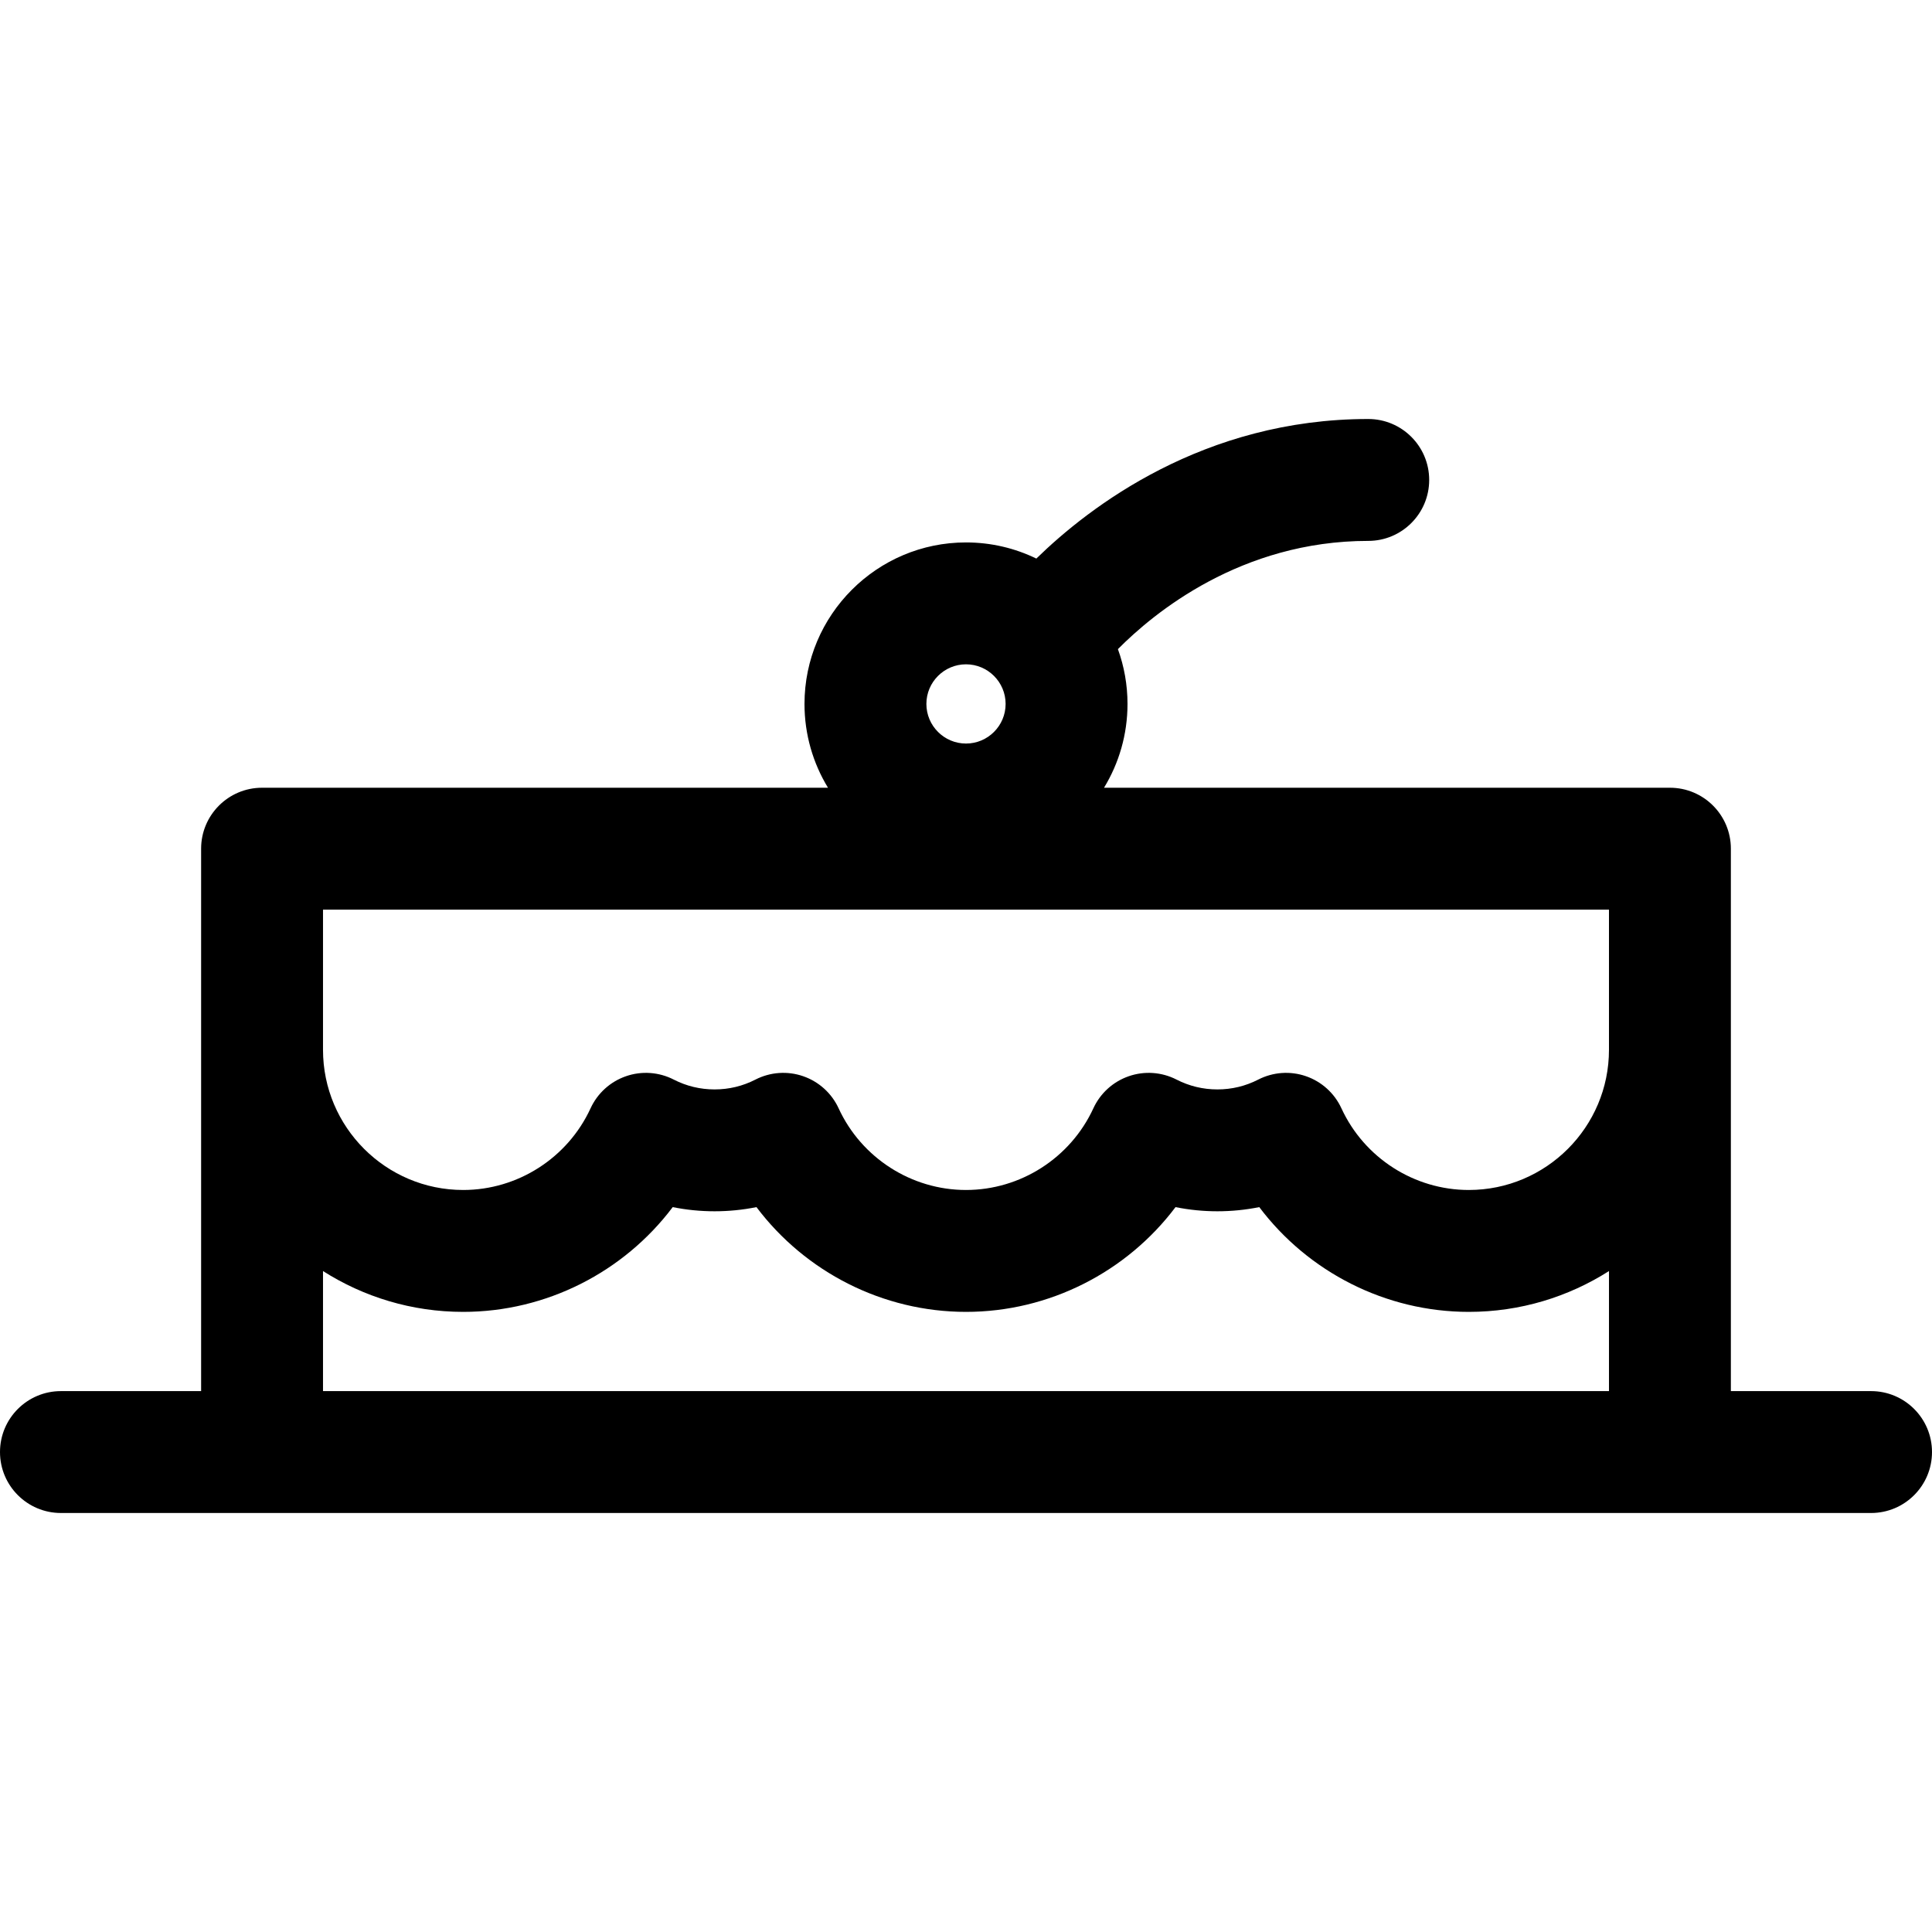 <?xml version="1.0" encoding="iso-8859-1"?>
<!-- Uploaded to: SVG Repo, www.svgrepo.com, Generator: SVG Repo Mixer Tools -->
<!DOCTYPE svg PUBLIC "-//W3C//DTD SVG 1.1//EN" "http://www.w3.org/Graphics/SVG/1.1/DTD/svg11.dtd">
<svg fill="#000000" height="800px" width="800px" version="1.1" id="Capa_1" xmlns="http://www.w3.org/2000/svg" xmlns:xlink="http://www.w3.org/1999/xlink" 
	 viewBox="0 0 297 297" xml:space="preserve">
<path d="M287.631,232.588c5.174,0,9.369-4.195,9.369-9.369c0-5.174-4.195-9.369-9.369-9.369h-21.55v-83.385
	c0-5.174-4.195-9.369-9.369-9.369h-86.995c2.29-3.758,3.611-8.169,3.611-12.883c0-2.956-0.521-5.791-1.474-8.424
	c5.487-5.547,18.905-16.639,38.481-16.639c5.174,0,9.369-4.195,9.369-9.369c0-5.174-4.195-9.369-9.369-9.369
	c-25.32,0-42.868,13.489-51.022,21.455c-3.27-1.59-6.939-2.482-10.813-2.482c-13.69,0-24.828,11.138-24.828,24.828
	c0,4.714,1.321,9.125,3.611,12.883H40.286c-5.174,0-9.369,4.195-9.369,9.369v83.385H9.369c-5.175,0-9.369,4.195-9.369,9.369
	c0,5.174,4.194,9.369,9.369,9.369H287.631z M148.5,102.123c3.357,0,6.09,2.732,6.09,6.09s-2.732,6.09-6.09,6.09
	c-3.357,0-6.09-2.732-6.09-6.09S145.143,102.123,148.5,102.123z M49.655,139.834h197.687v21.549
	c0,11.882-9.666,21.549-21.549,21.549c-8.383,0-16.068-4.928-19.581-12.555c-1.067-2.318-3.036-4.102-5.449-4.935
	c-2.413-0.836-5.062-0.647-7.334,0.517c-1.959,1.005-4.072,1.514-6.283,1.514c-2.21,0-4.324-0.509-6.283-1.514
	c-2.273-1.164-4.921-1.353-7.334-0.517c-2.413,0.833-4.382,2.616-5.449,4.935c-3.513,7.627-11.198,12.555-19.581,12.555
	s-16.068-4.928-19.581-12.555c-1.067-2.318-3.036-4.102-5.449-4.935c-2.413-0.836-5.062-0.647-7.334,0.517
	c-1.959,1.005-4.072,1.514-6.283,1.514c-2.211,0-4.324-0.509-6.283-1.514c-2.272-1.164-4.922-1.353-7.334-0.517
	c-2.413,0.833-4.382,2.616-5.449,4.935c-3.513,7.627-11.198,12.555-19.581,12.555c-11.883,0-21.549-9.667-21.549-21.549V139.834z
	 M49.655,213.85v-18.454c6.237,3.966,13.626,6.274,21.549,6.274c12.78,0,24.69-6.121,32.211-16.105
	c4.232,0.854,8.641,0.854,12.873,0c7.521,9.984,19.431,16.105,32.211,16.105c12.78,0,24.691-6.121,32.211-16.105
	c4.232,0.854,8.641,0.854,12.873,0c7.521,9.984,19.431,16.105,32.211,16.105c7.923,0,15.312-2.309,21.549-6.274v18.454H49.655z"/>
</svg>